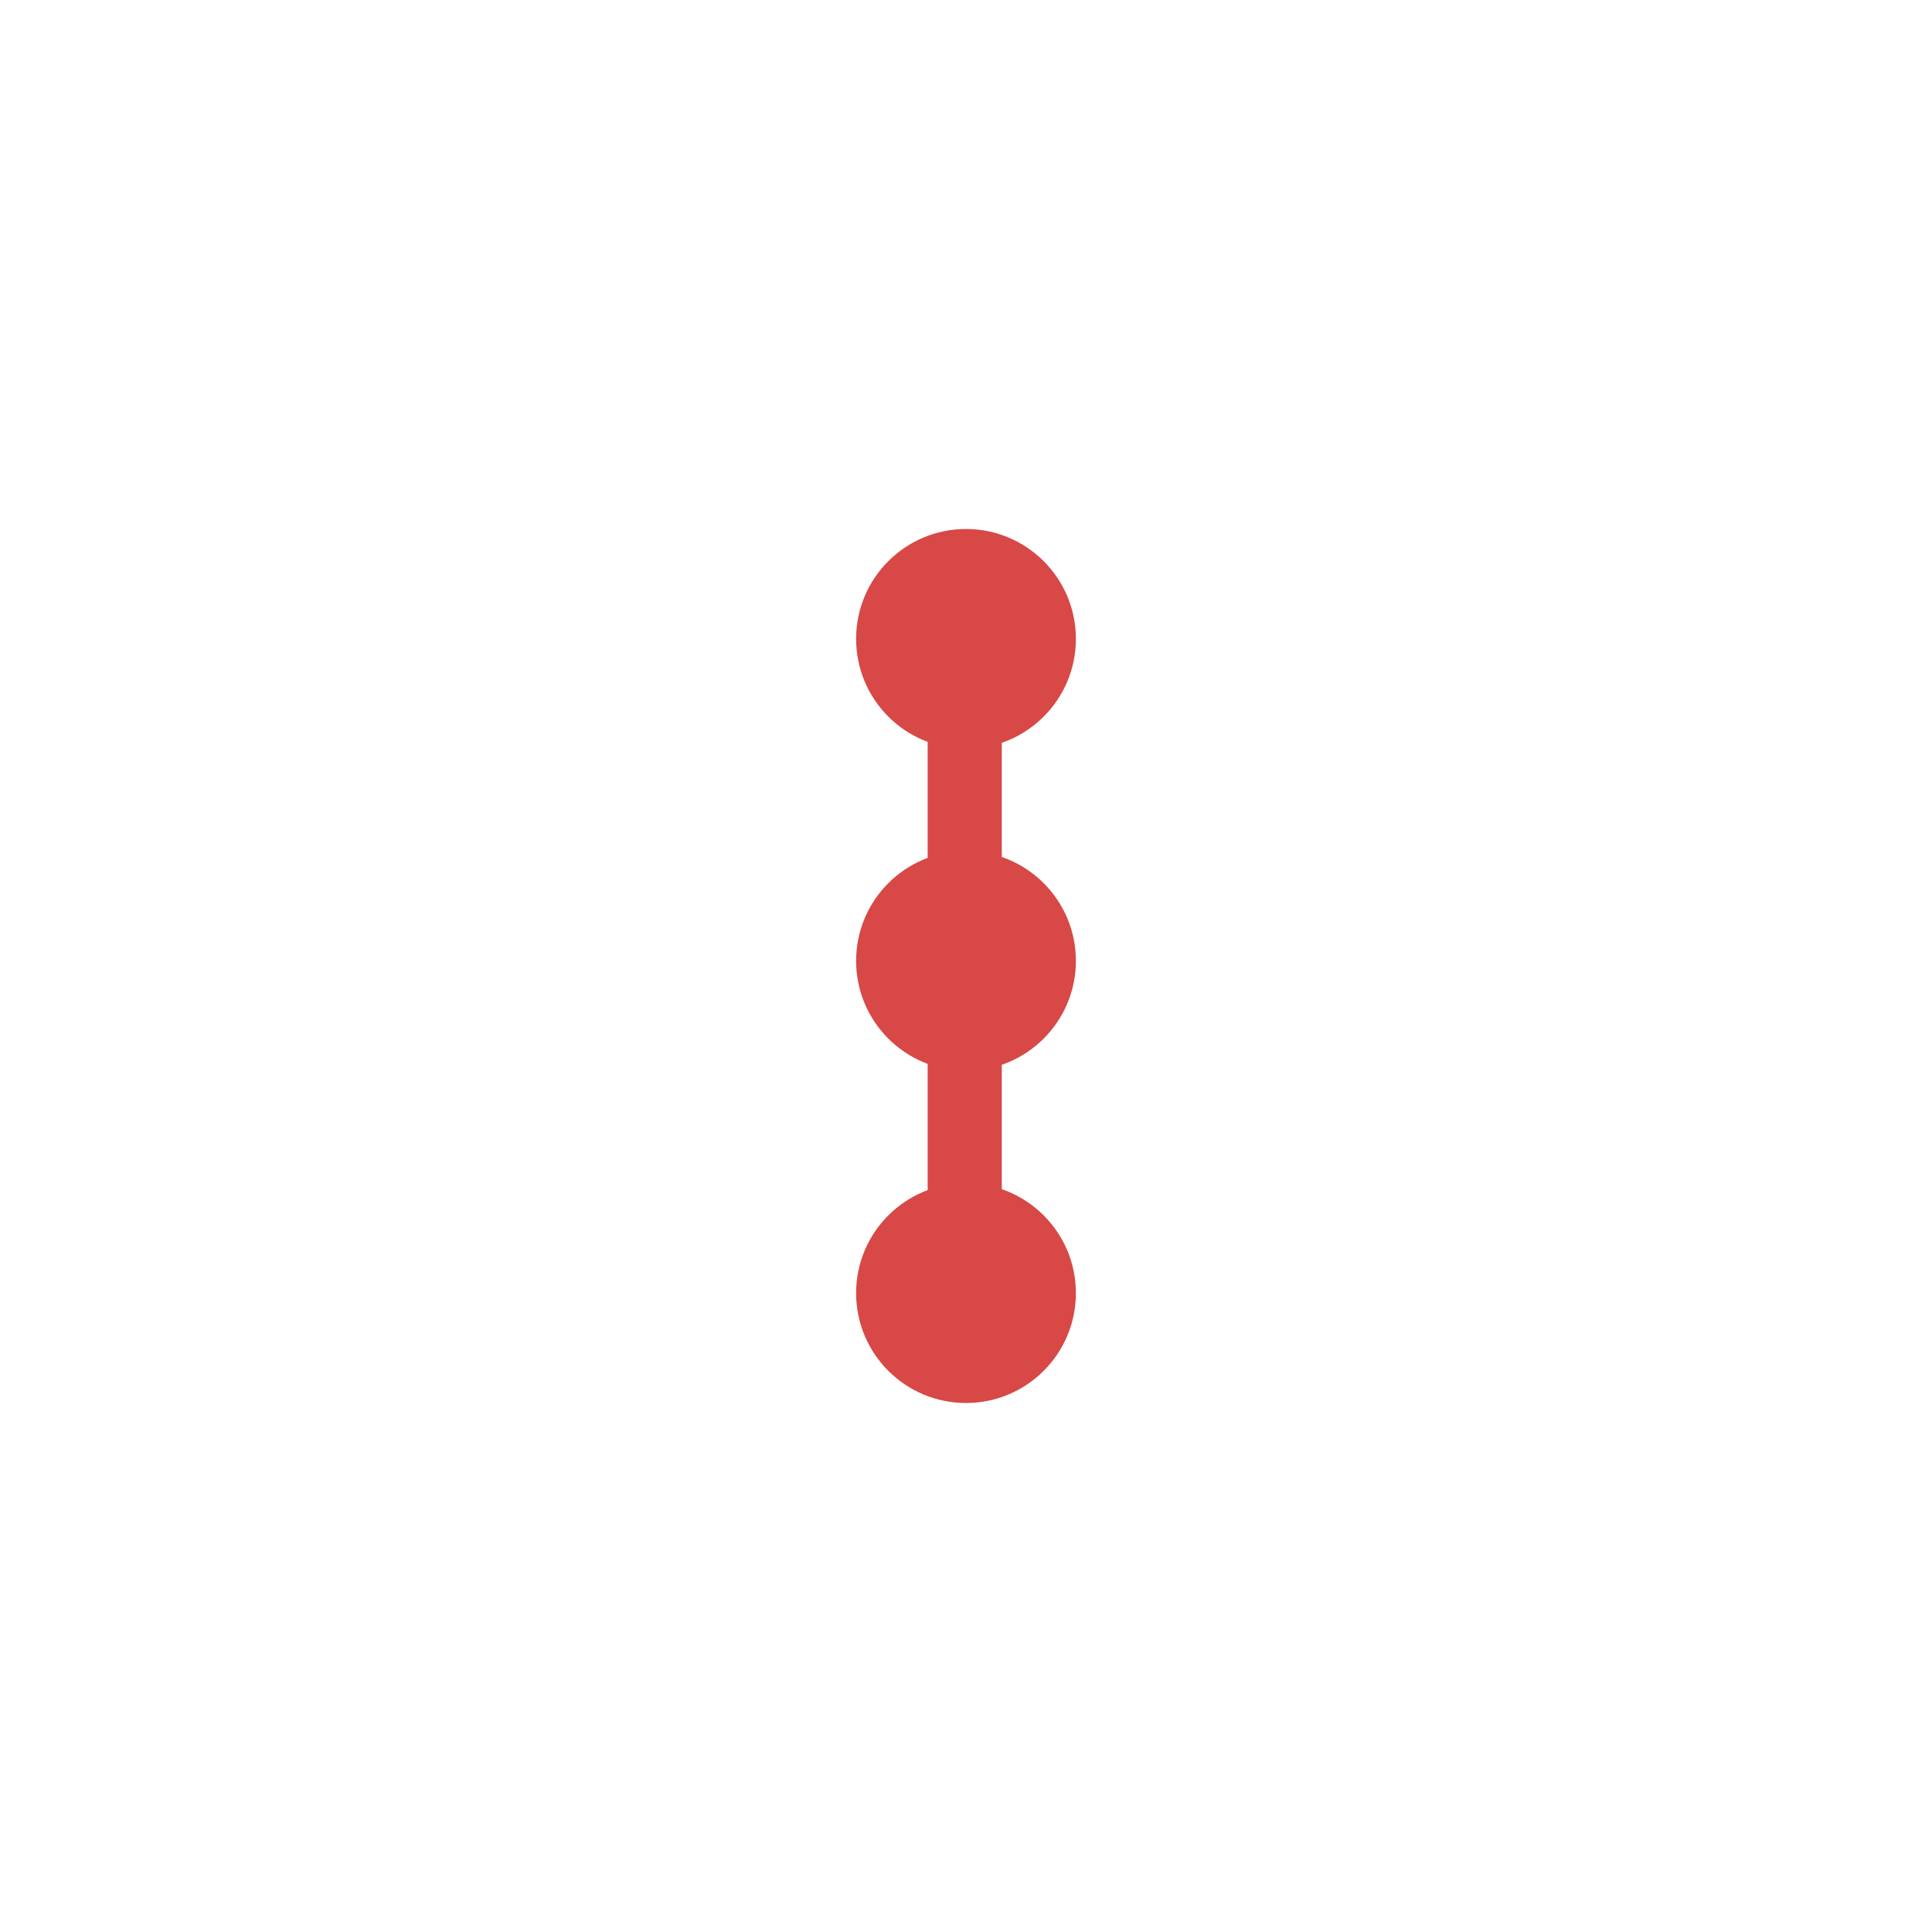 <?xml version="1.0" encoding="utf-8"?>
<!-- Generator: Adobe Illustrator 21.1.0, SVG Export Plug-In . SVG Version: 6.00 Build 0)  -->
<svg version="1.1" id="Слой_1" xmlns="http://www.w3.org/2000/svg" xmlns:xlink="http://www.w3.org/1999/xlink" x="0px" y="0px"
	 viewBox="0 0 75.6 75.6" style="enable-background:new 0 0 75.6 75.6;" xml:space="preserve">
<style type="text/css">
	.st0{fill:#FFFFFF;}
	.st1{fill:#D74846;}
	.st2{filter:url(#Adobe_OpacityMaskFilter);}
	.st3{mask:url(#SVGID_1_);}
	.st4{filter:url(#Adobe_OpacityMaskFilter_1_);}
	.st5{mask:url(#SVGID_2_);}
</style>
<circle class="st0" cx="37.8" cy="37.8" r="37.8"/>
<g>
	<path class="st1" d="M39.2,52.6c0-3.2,0-6.4,0-9.6c0-0.1,0-0.3,0-0.4c0-3.3,0-6.5,0-9.8c0-3.3,0-6.7,0-10c0-1-0.1-2-1.3-2
		c-1.2,0-1.6,0.9-1.6,2l0,9.6c0,0.1,0,0.3,0,0.4l0,19.9c0,1,0.4,1.9,1.4,1.9C38.8,54.5,39.2,53.7,39.2,52.6z"/>
	<circle class="st1" cx="37.8" cy="37.6" r="4.3"/>
	<circle class="st1" cx="37.8" cy="25" r="4.3"/>
	<circle class="st1" cx="37.8" cy="50.6" r="4.3"/>
</g>
</svg>
